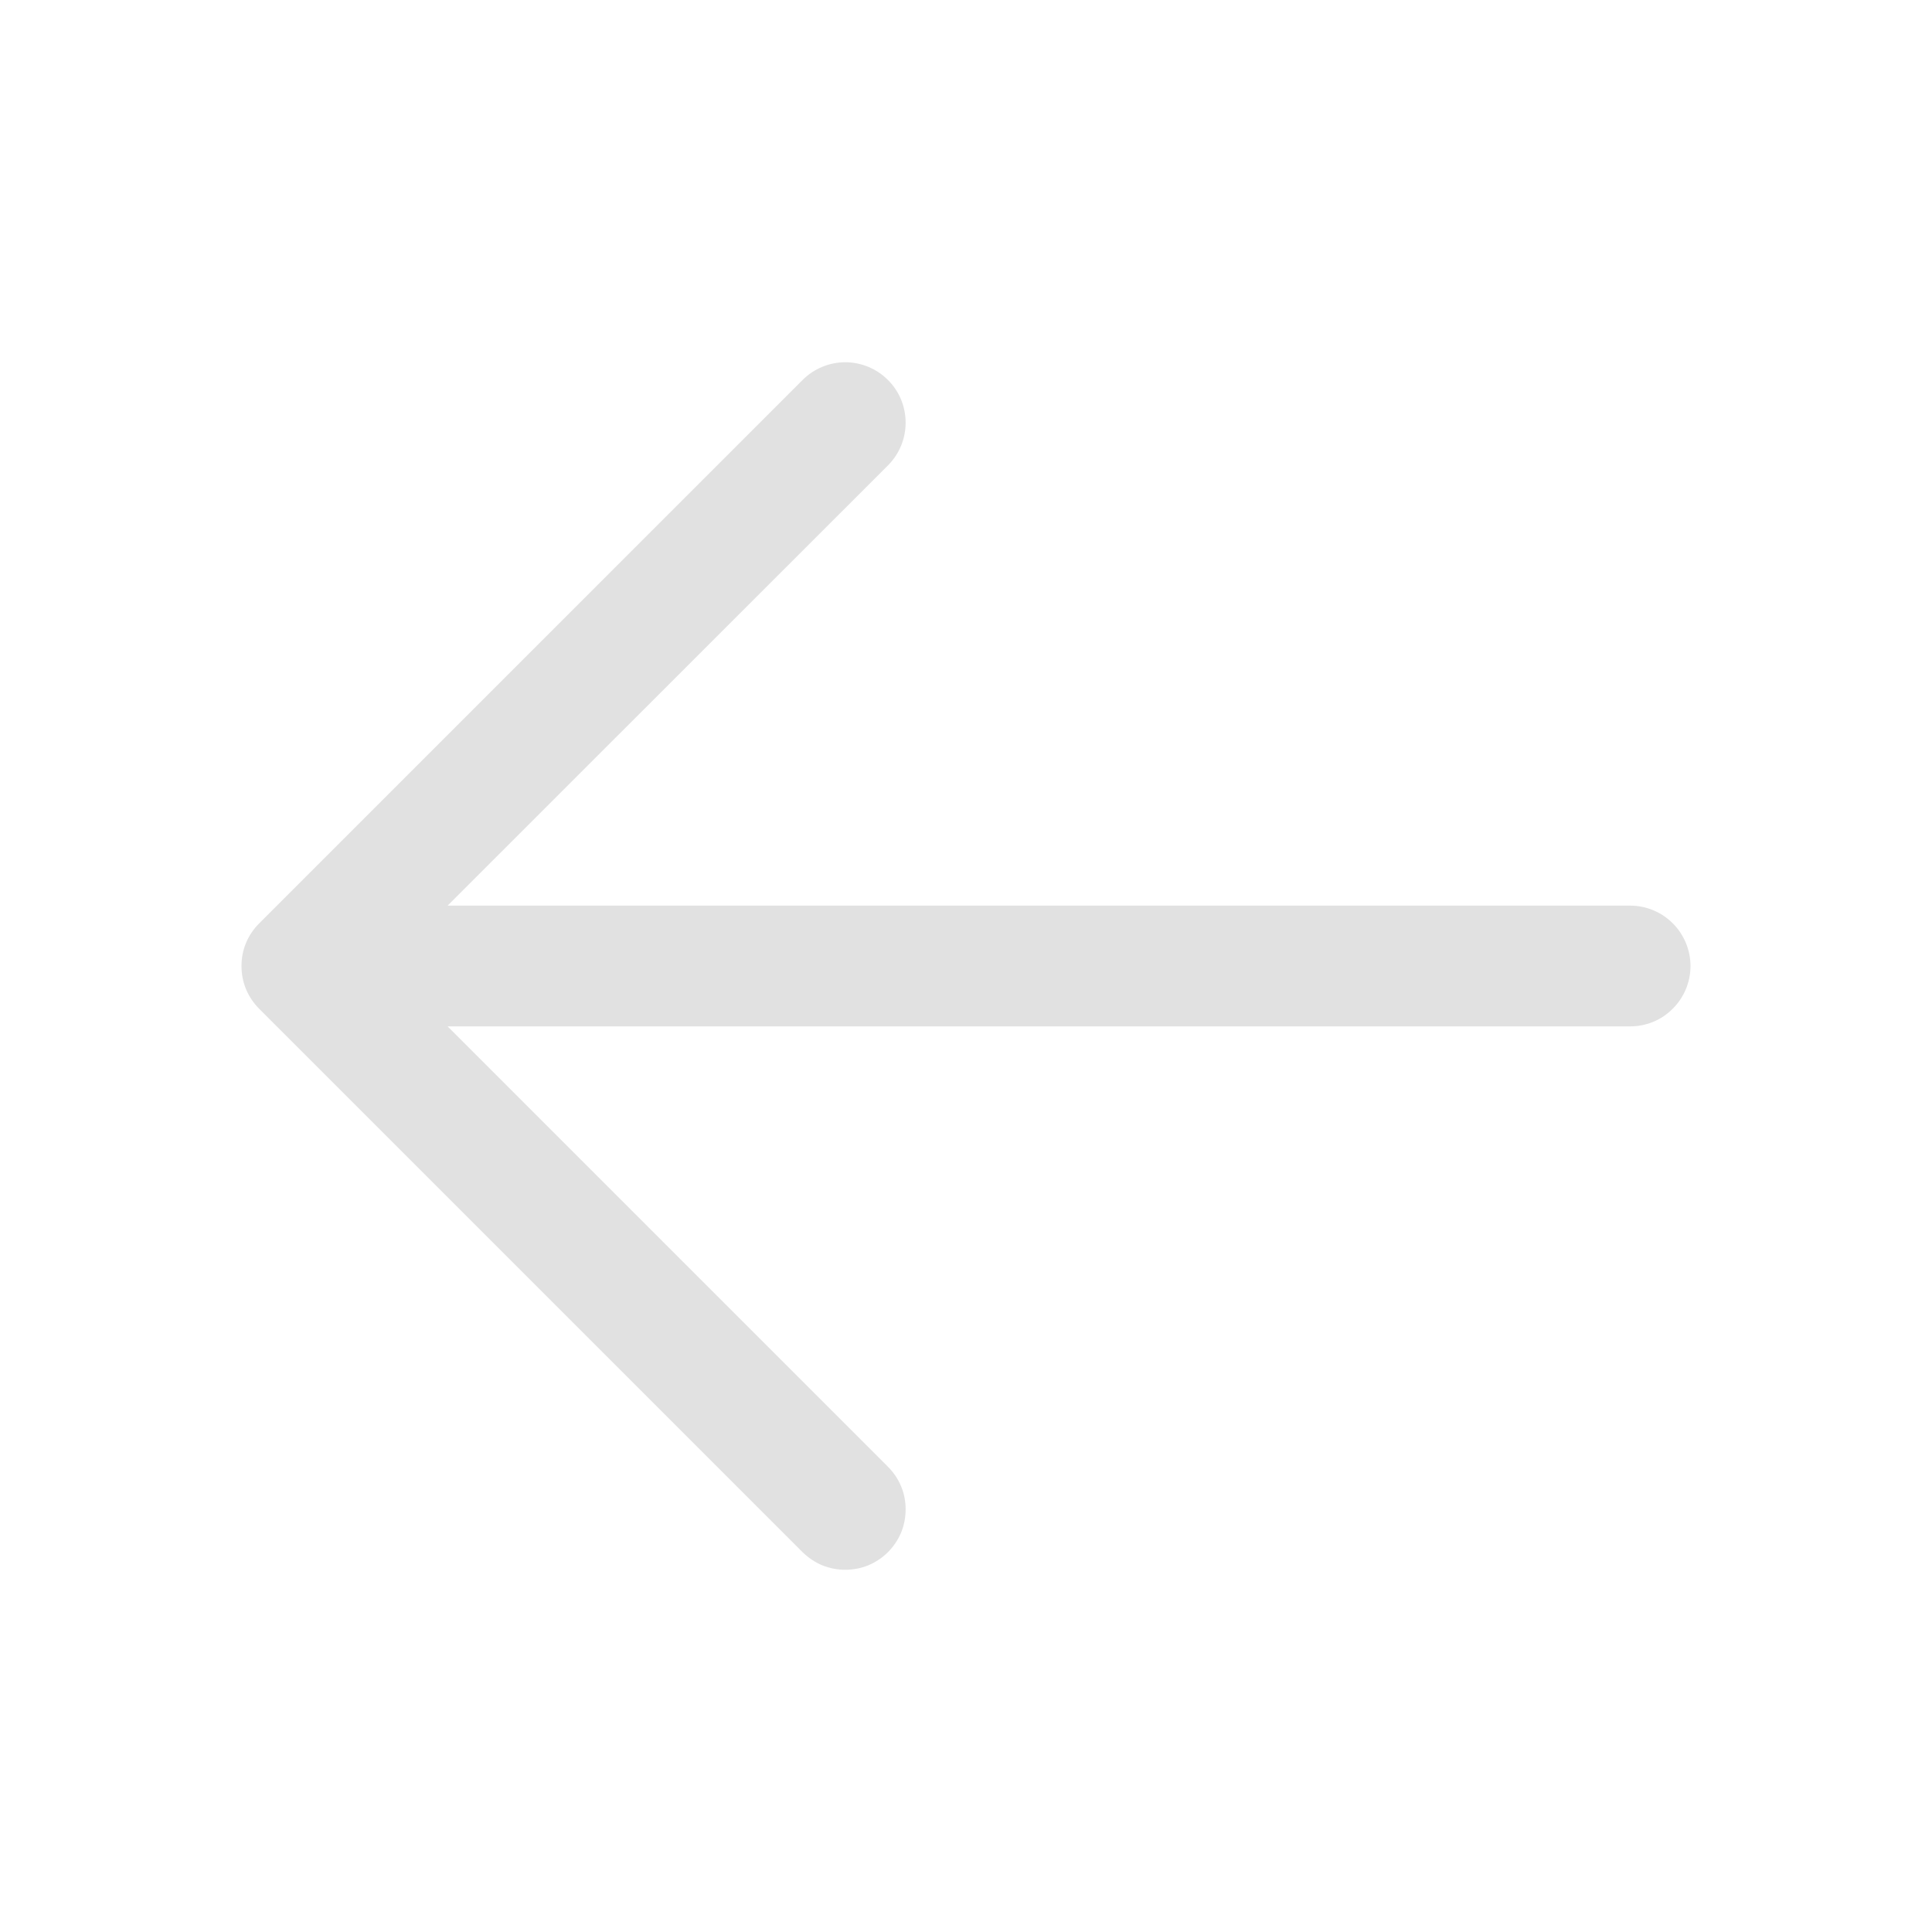 <?xml version="1.0" encoding="UTF-8"?> <svg xmlns="http://www.w3.org/2000/svg" width="12" height="12" viewBox="0 0 12 12" fill="none"><path d="M10.5 6C10.5 6.1 10.46 6.195 10.39 6.265C10.32 6.336 10.225 6.375 10.125 6.375H2.78L5.515 9.11C5.55 9.145 5.578 9.186 5.597 9.232C5.616 9.277 5.625 9.326 5.625 9.375C5.625 9.424 5.616 9.473 5.597 9.519C5.578 9.564 5.55 9.606 5.515 9.641C5.481 9.675 5.439 9.703 5.394 9.722C5.348 9.741 5.299 9.75 5.25 9.75C5.201 9.75 5.152 9.741 5.106 9.722C5.061 9.703 5.02 9.675 4.985 9.641L1.61 6.266C1.575 6.231 1.547 6.189 1.528 6.144C1.509 6.098 1.5 6.049 1.5 6C1.5 5.951 1.509 5.902 1.528 5.857C1.547 5.811 1.575 5.77 1.61 5.735L4.985 2.36C5.055 2.29 5.151 2.25 5.25 2.25C5.35 2.25 5.445 2.29 5.515 2.36C5.586 2.43 5.625 2.526 5.625 2.625C5.625 2.725 5.586 2.82 5.515 2.891L2.78 5.625H10.125C10.225 5.625 10.32 5.665 10.39 5.735C10.46 5.805 10.5 5.901 10.5 6Z" fill="black" fill-opacity="0.12"></path></svg> 